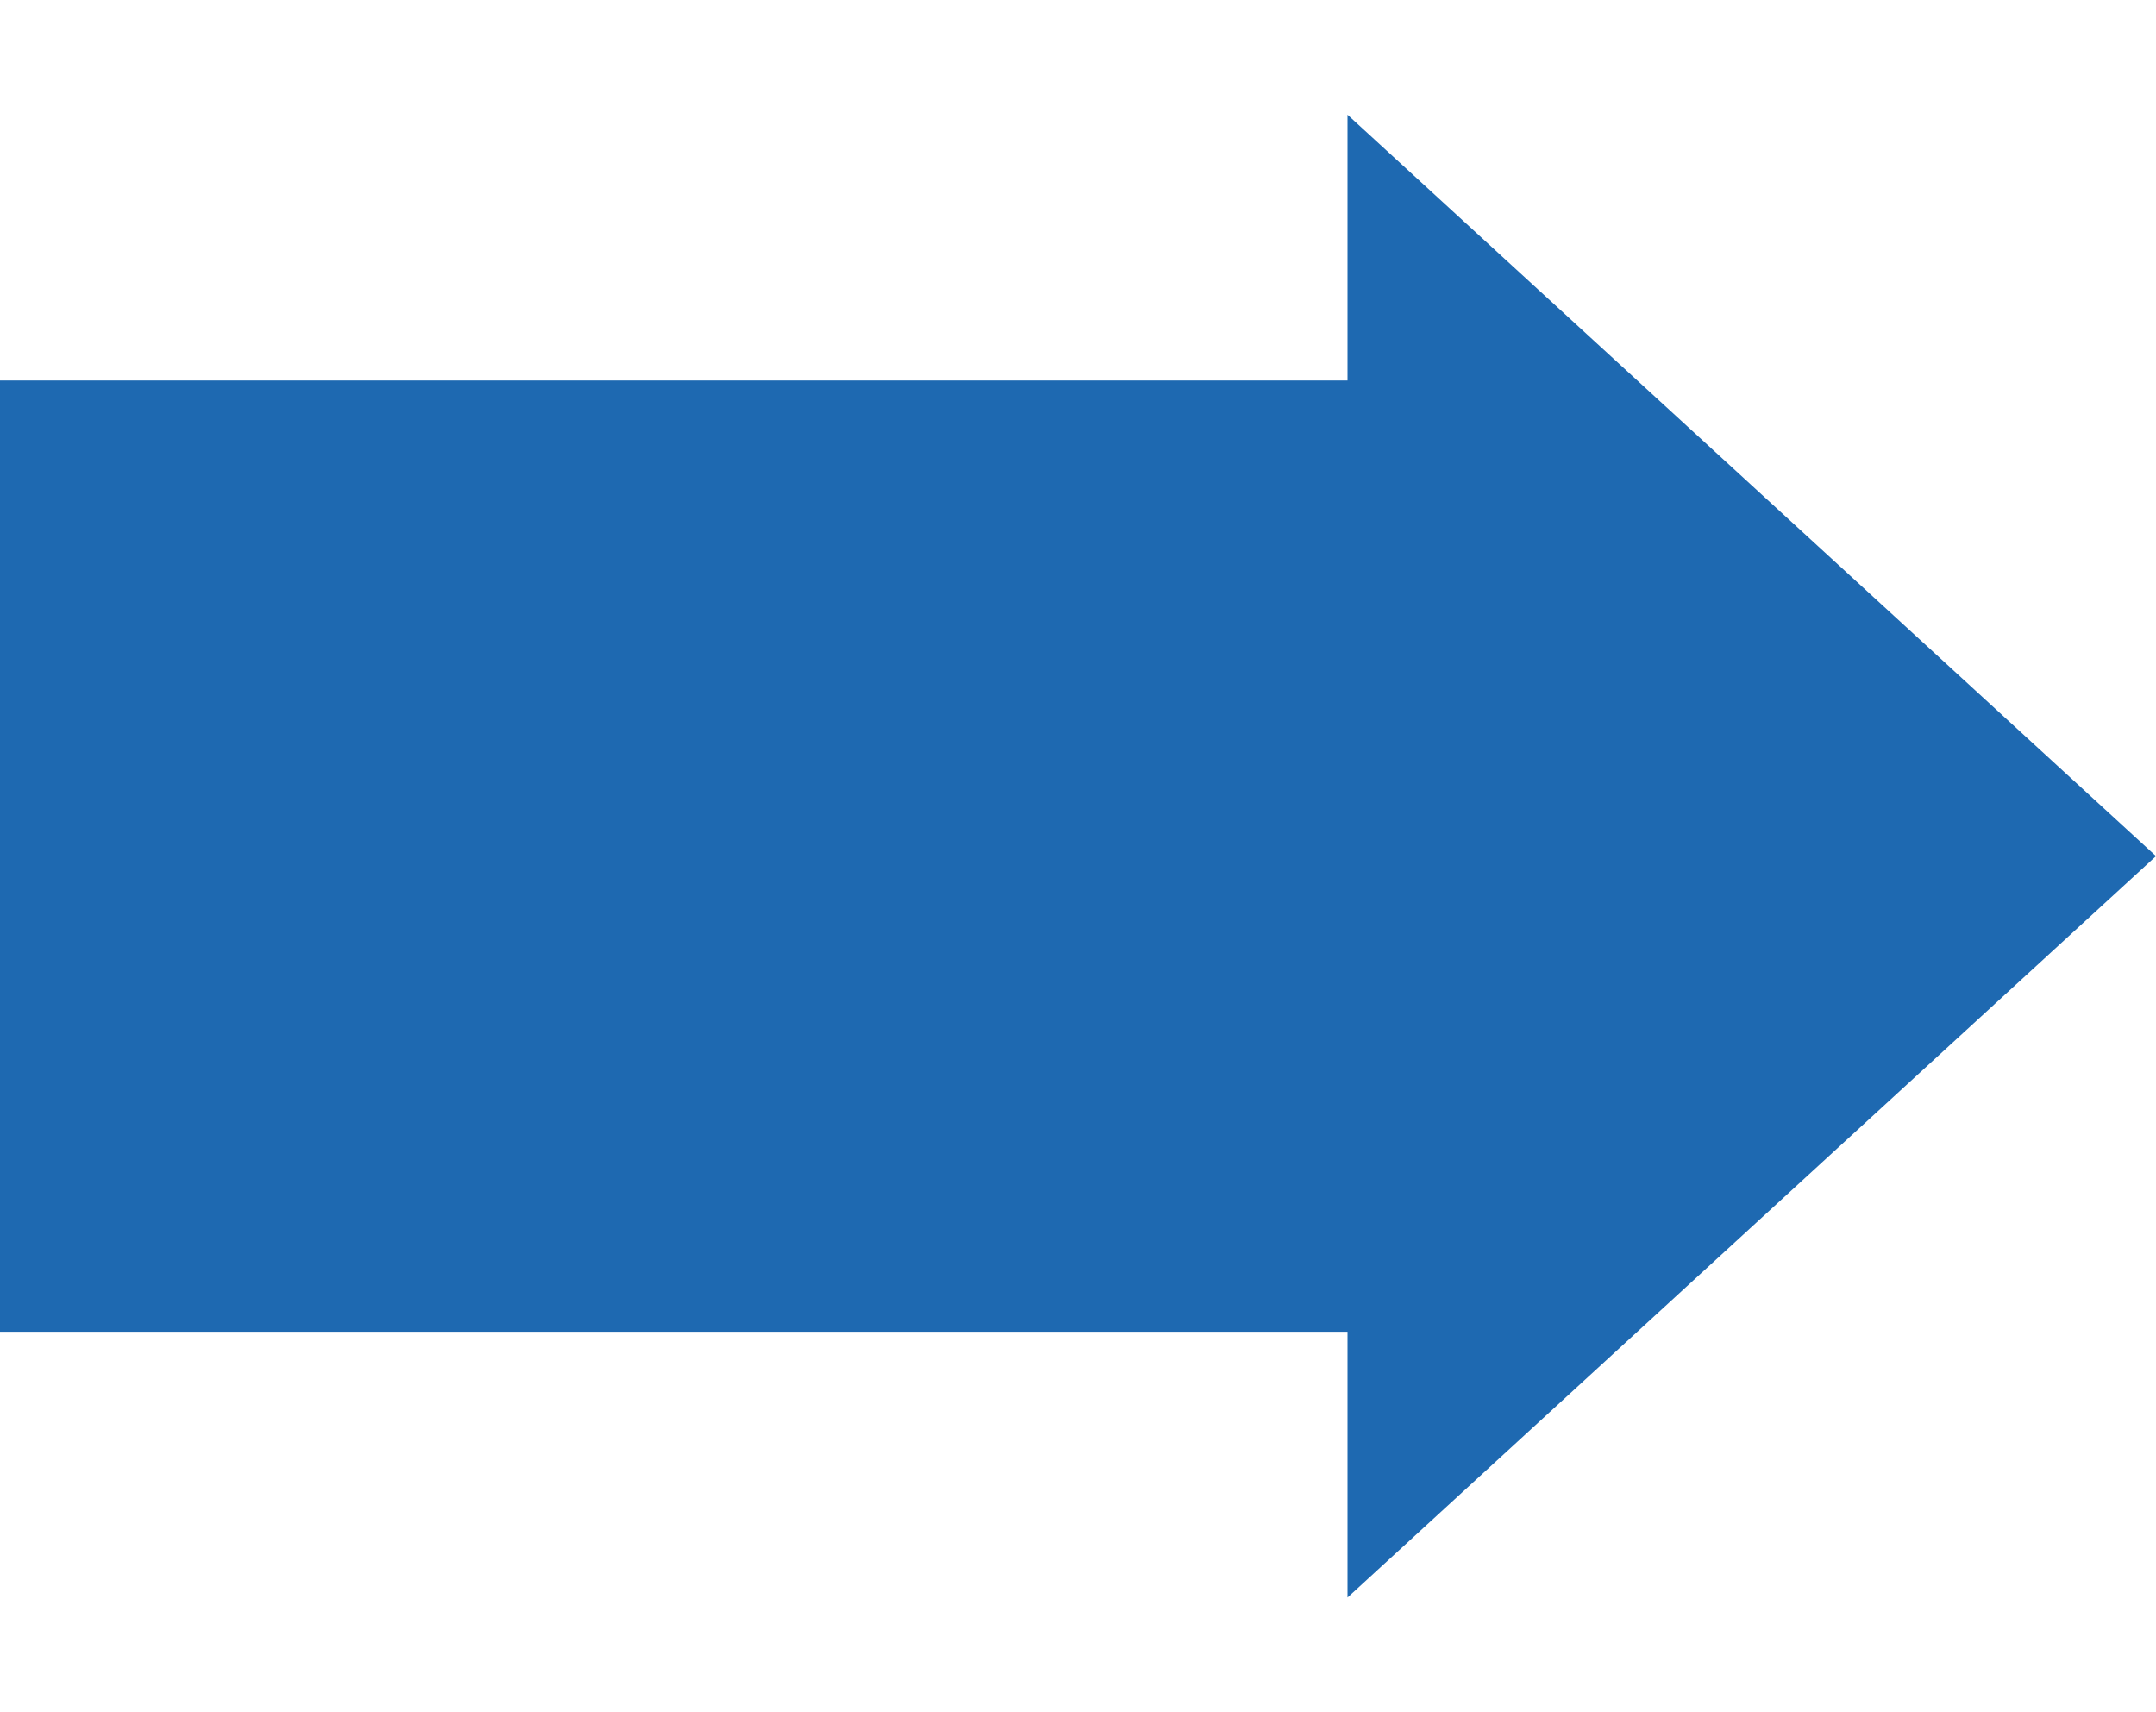<svg width="34" height="27" viewBox="0 0 34 27" fill="none" xmlns="http://www.w3.org/2000/svg">
<rect y="6" width="22" height="15" fill="#1E69B1"/>
<path d="M34 13.5L21.25 25.191L21.25 1.809L34 13.5Z" fill="#1E69B1"/>
</svg>
